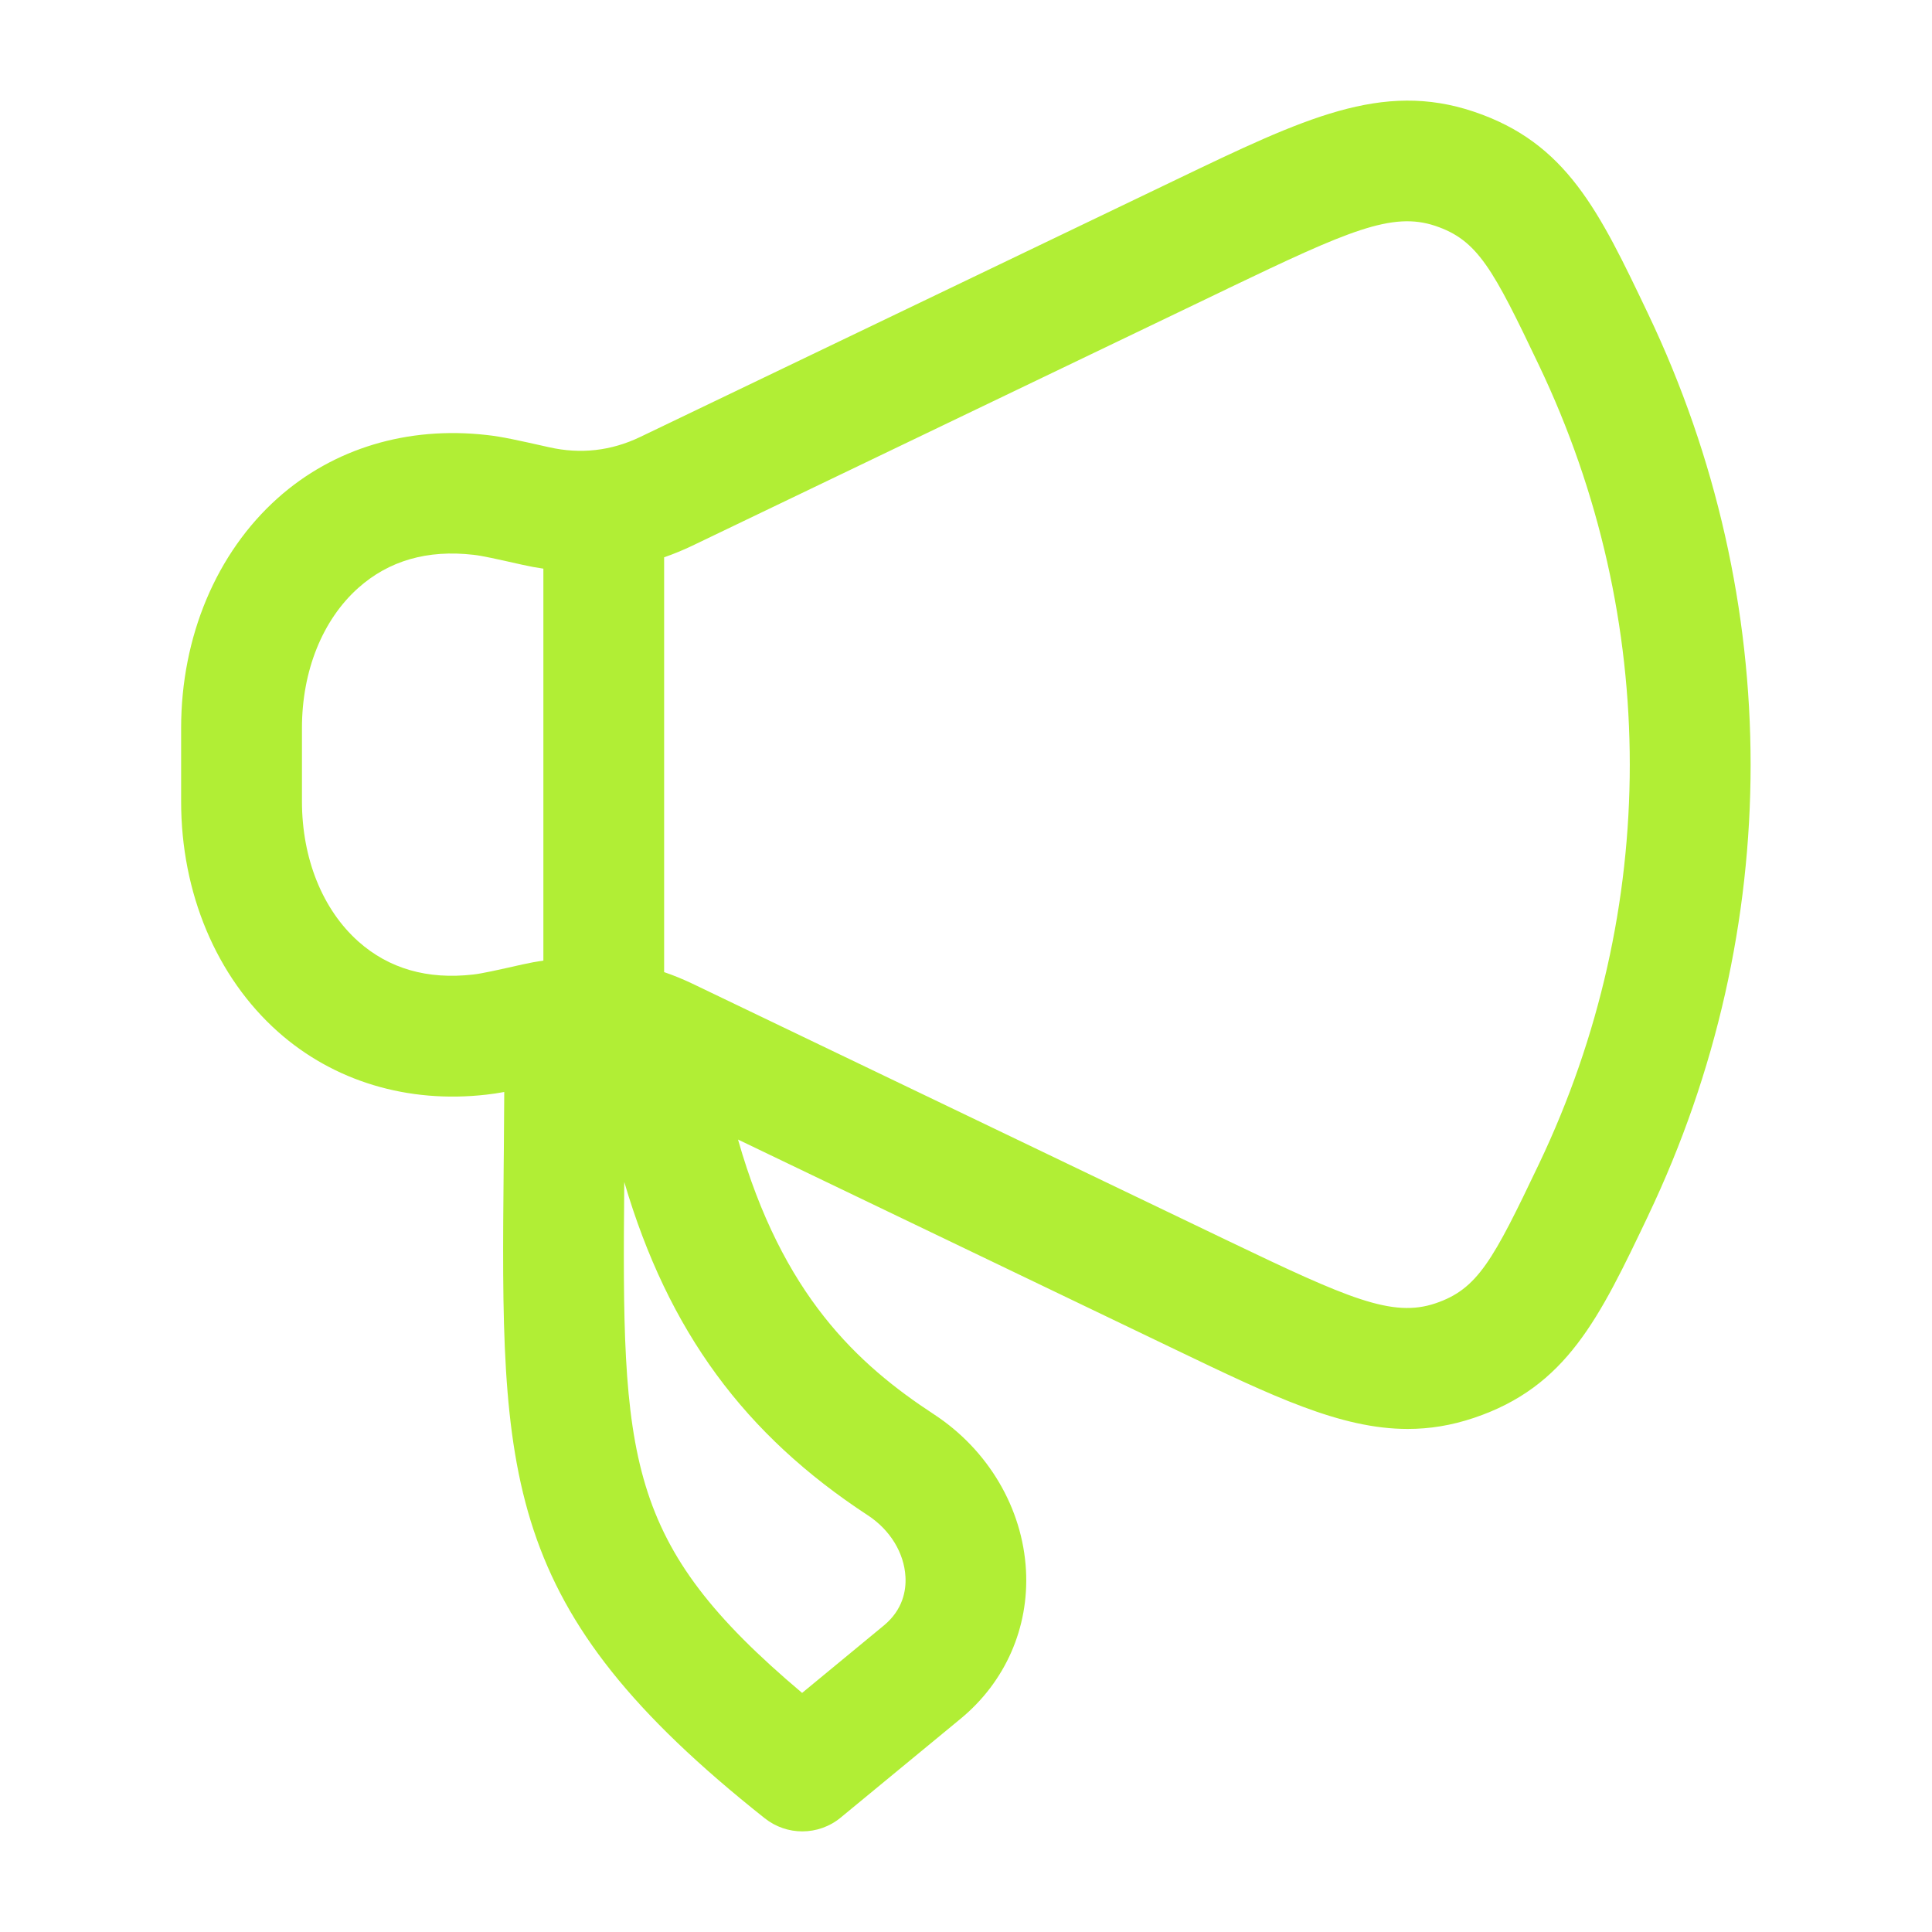 <svg xmlns="http://www.w3.org/2000/svg" viewBox="0 0 24 24" width="44" height="44" color="#b1ee35" fill="none">
    <defs />
    <path fill="currentColor" d="M17.487,17.751 C16.655,17.751 15.809,17.345 14.603,16.766 L9.168,14.156 C9.718,16.089 10.653,16.948 11.603,17.57 C12.276,18.011 12.703,18.735 12.745,19.506 C12.784,20.22 12.489,20.892 11.934,21.35 L10.443,22.579 C10.305,22.693 10.135,22.75 9.966,22.75 C9.802,22.75 9.638,22.696 9.501,22.588 C6.206,19.975 6.221,18.365 6.257,14.474 L6.257,14.474 L6.259,14.278 C6.261,14.047 6.263,13.81 6.264,13.565 C6.183,13.58 6.113,13.59 6.043,13.598 C5.065,13.71 4.144,13.432 3.452,12.816 C2.688,12.135 2.25,11.093 2.25,9.957 L2.25,9.045 C2.25,7.909 2.688,6.867 3.452,6.186 C4.144,5.569 5.065,5.292 6.048,5.404 C6.234,5.424 6.43,5.468 6.822,5.556 C7.212,5.644 7.592,5.601 7.951,5.429 L14.602,2.236 L14.604,2.235 C16.203,1.467 17.168,1.004 18.308,1.387 C19.461,1.774 19.864,2.62 20.474,3.9 L20.474,3.9 C22.171,7.459 22.171,11.542 20.474,15.101 L20.474,15.102 C19.864,16.381 19.461,17.227 18.308,17.614 C18.028,17.708 17.758,17.751 17.487,17.751 Z M8.25,12.076 C8.368,12.116 8.484,12.164 8.598,12.218 L15.251,15.412 C16.75,16.131 17.295,16.371 17.83,16.191 C18.357,16.014 18.546,15.659 19.12,14.454 C20.621,11.305 20.621,7.692 19.12,4.543 C18.546,3.338 18.357,2.983 17.83,2.806 C17.295,2.626 16.75,2.866 15.253,3.584 L15.252,3.585 L8.6,6.779 C8.485,6.834 8.368,6.882 8.25,6.923 Z M6.75,11.933 L6.75,7.064 C6.665,7.052 6.579,7.036 6.494,7.017 L6.472,7.012 C6.169,6.944 5.986,6.903 5.882,6.892 C5.31,6.826 4.83,6.965 4.451,7.303 C4.006,7.7 3.751,8.334 3.751,9.043 L3.751,9.955 C3.751,10.664 4.006,11.298 4.451,11.695 C4.83,12.033 5.31,12.171 5.877,12.106 C5.987,12.094 6.178,12.051 6.493,11.98 C6.579,11.961 6.664,11.945 6.75,11.933 Z M9.964,21.03 L10.98,20.192 C11.218,19.995 11.257,19.755 11.248,19.588 C11.232,19.29 11.057,19.005 10.781,18.824 C9.253,17.824 8.302,16.542 7.755,14.683 C7.724,18.143 7.756,19.168 9.964,21.03 Z" />
</svg>